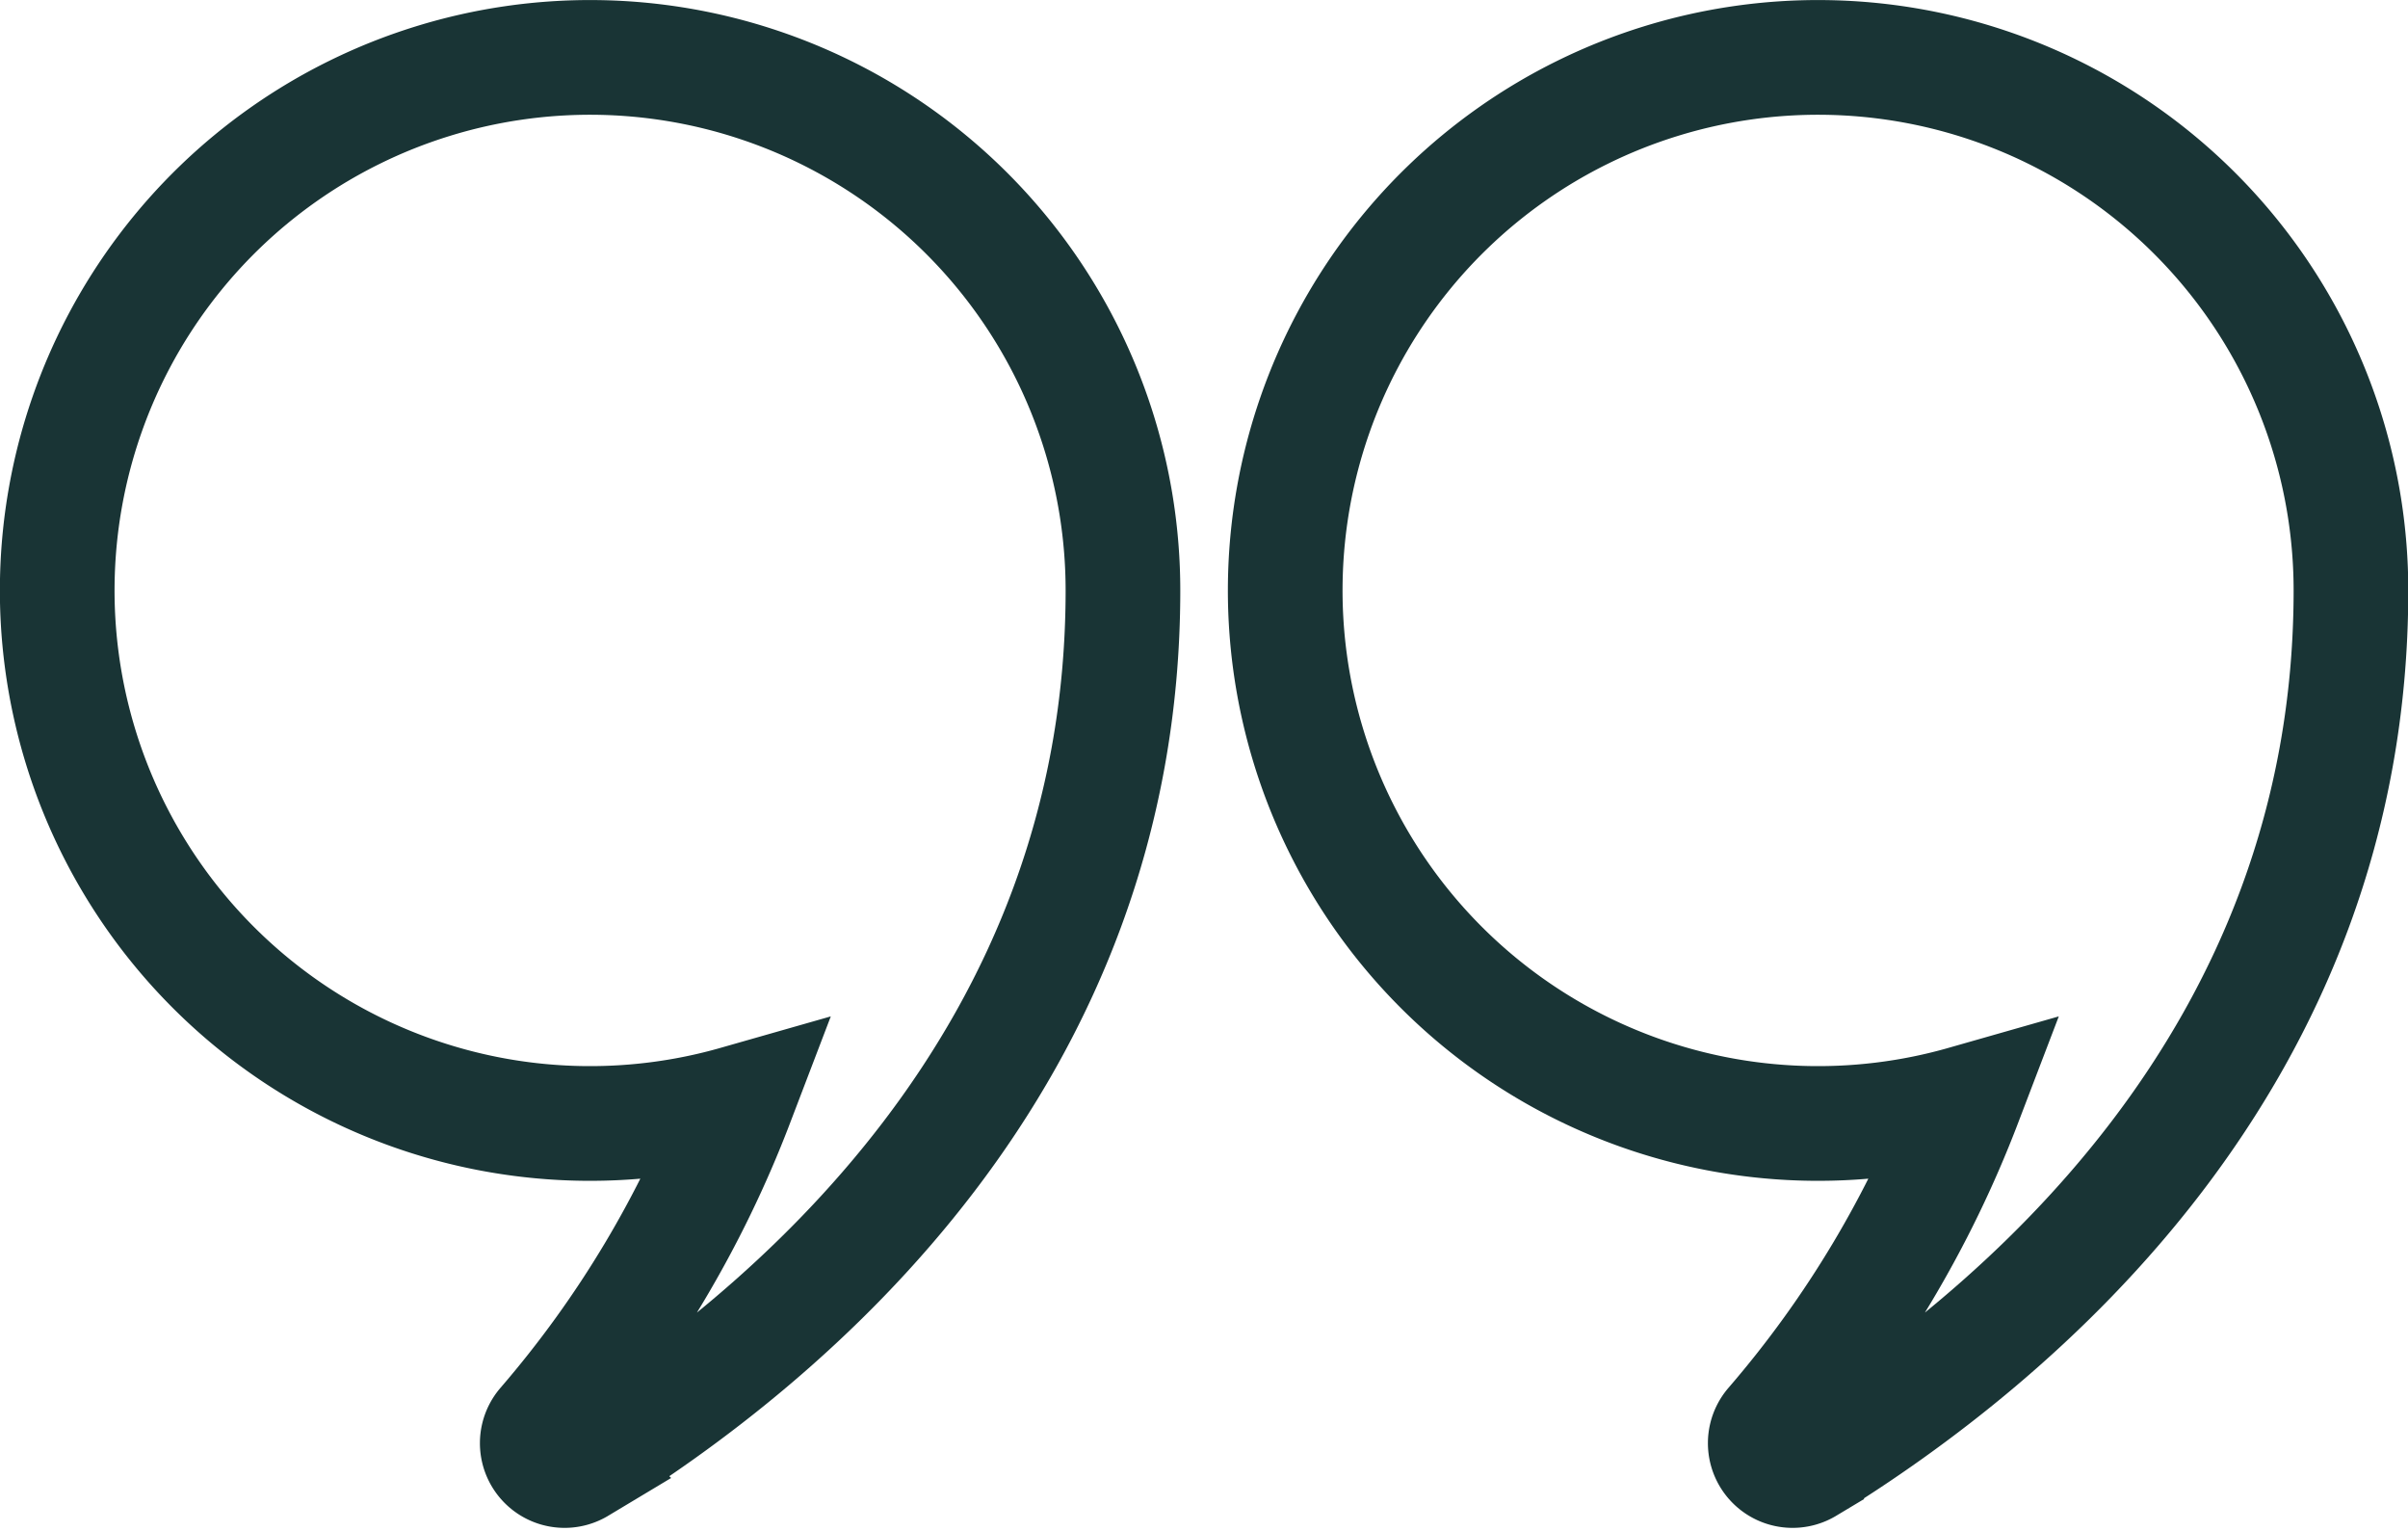 <svg xmlns="http://www.w3.org/2000/svg" width="41.999" height="26.693" viewBox="0 0 41.999 26.693">
  <g id="Group_7339" data-name="Group 7339" transform="translate(-295.777 -3317.43)">
    <path id="Path_2780" data-name="Path 2780" d="M482.4,9.292c0,8.175-5.848,13.039-9.493,15.279a.477.477,0,0,1-.608-.719,18.948,18.948,0,0,0,3.358-5.621A9.294,9.294,0,1,1,482.4,9.292" transform="translate(-145.619 3318.431)" fill="none" stroke="#193435" stroke-width="2"/>
    <path id="Path_2781" data-name="Path 2781" d="M18.586,9.292c0,8.175-5.847,13.039-9.493,15.279a.477.477,0,0,1-.608-.719,18.948,18.948,0,0,0,3.358-5.621,9.294,9.294,0,1,1,6.743-8.938" transform="translate(296.777 3318.431)" fill="none" stroke="#193435" stroke-width="2"/>
  </g>
</svg>
